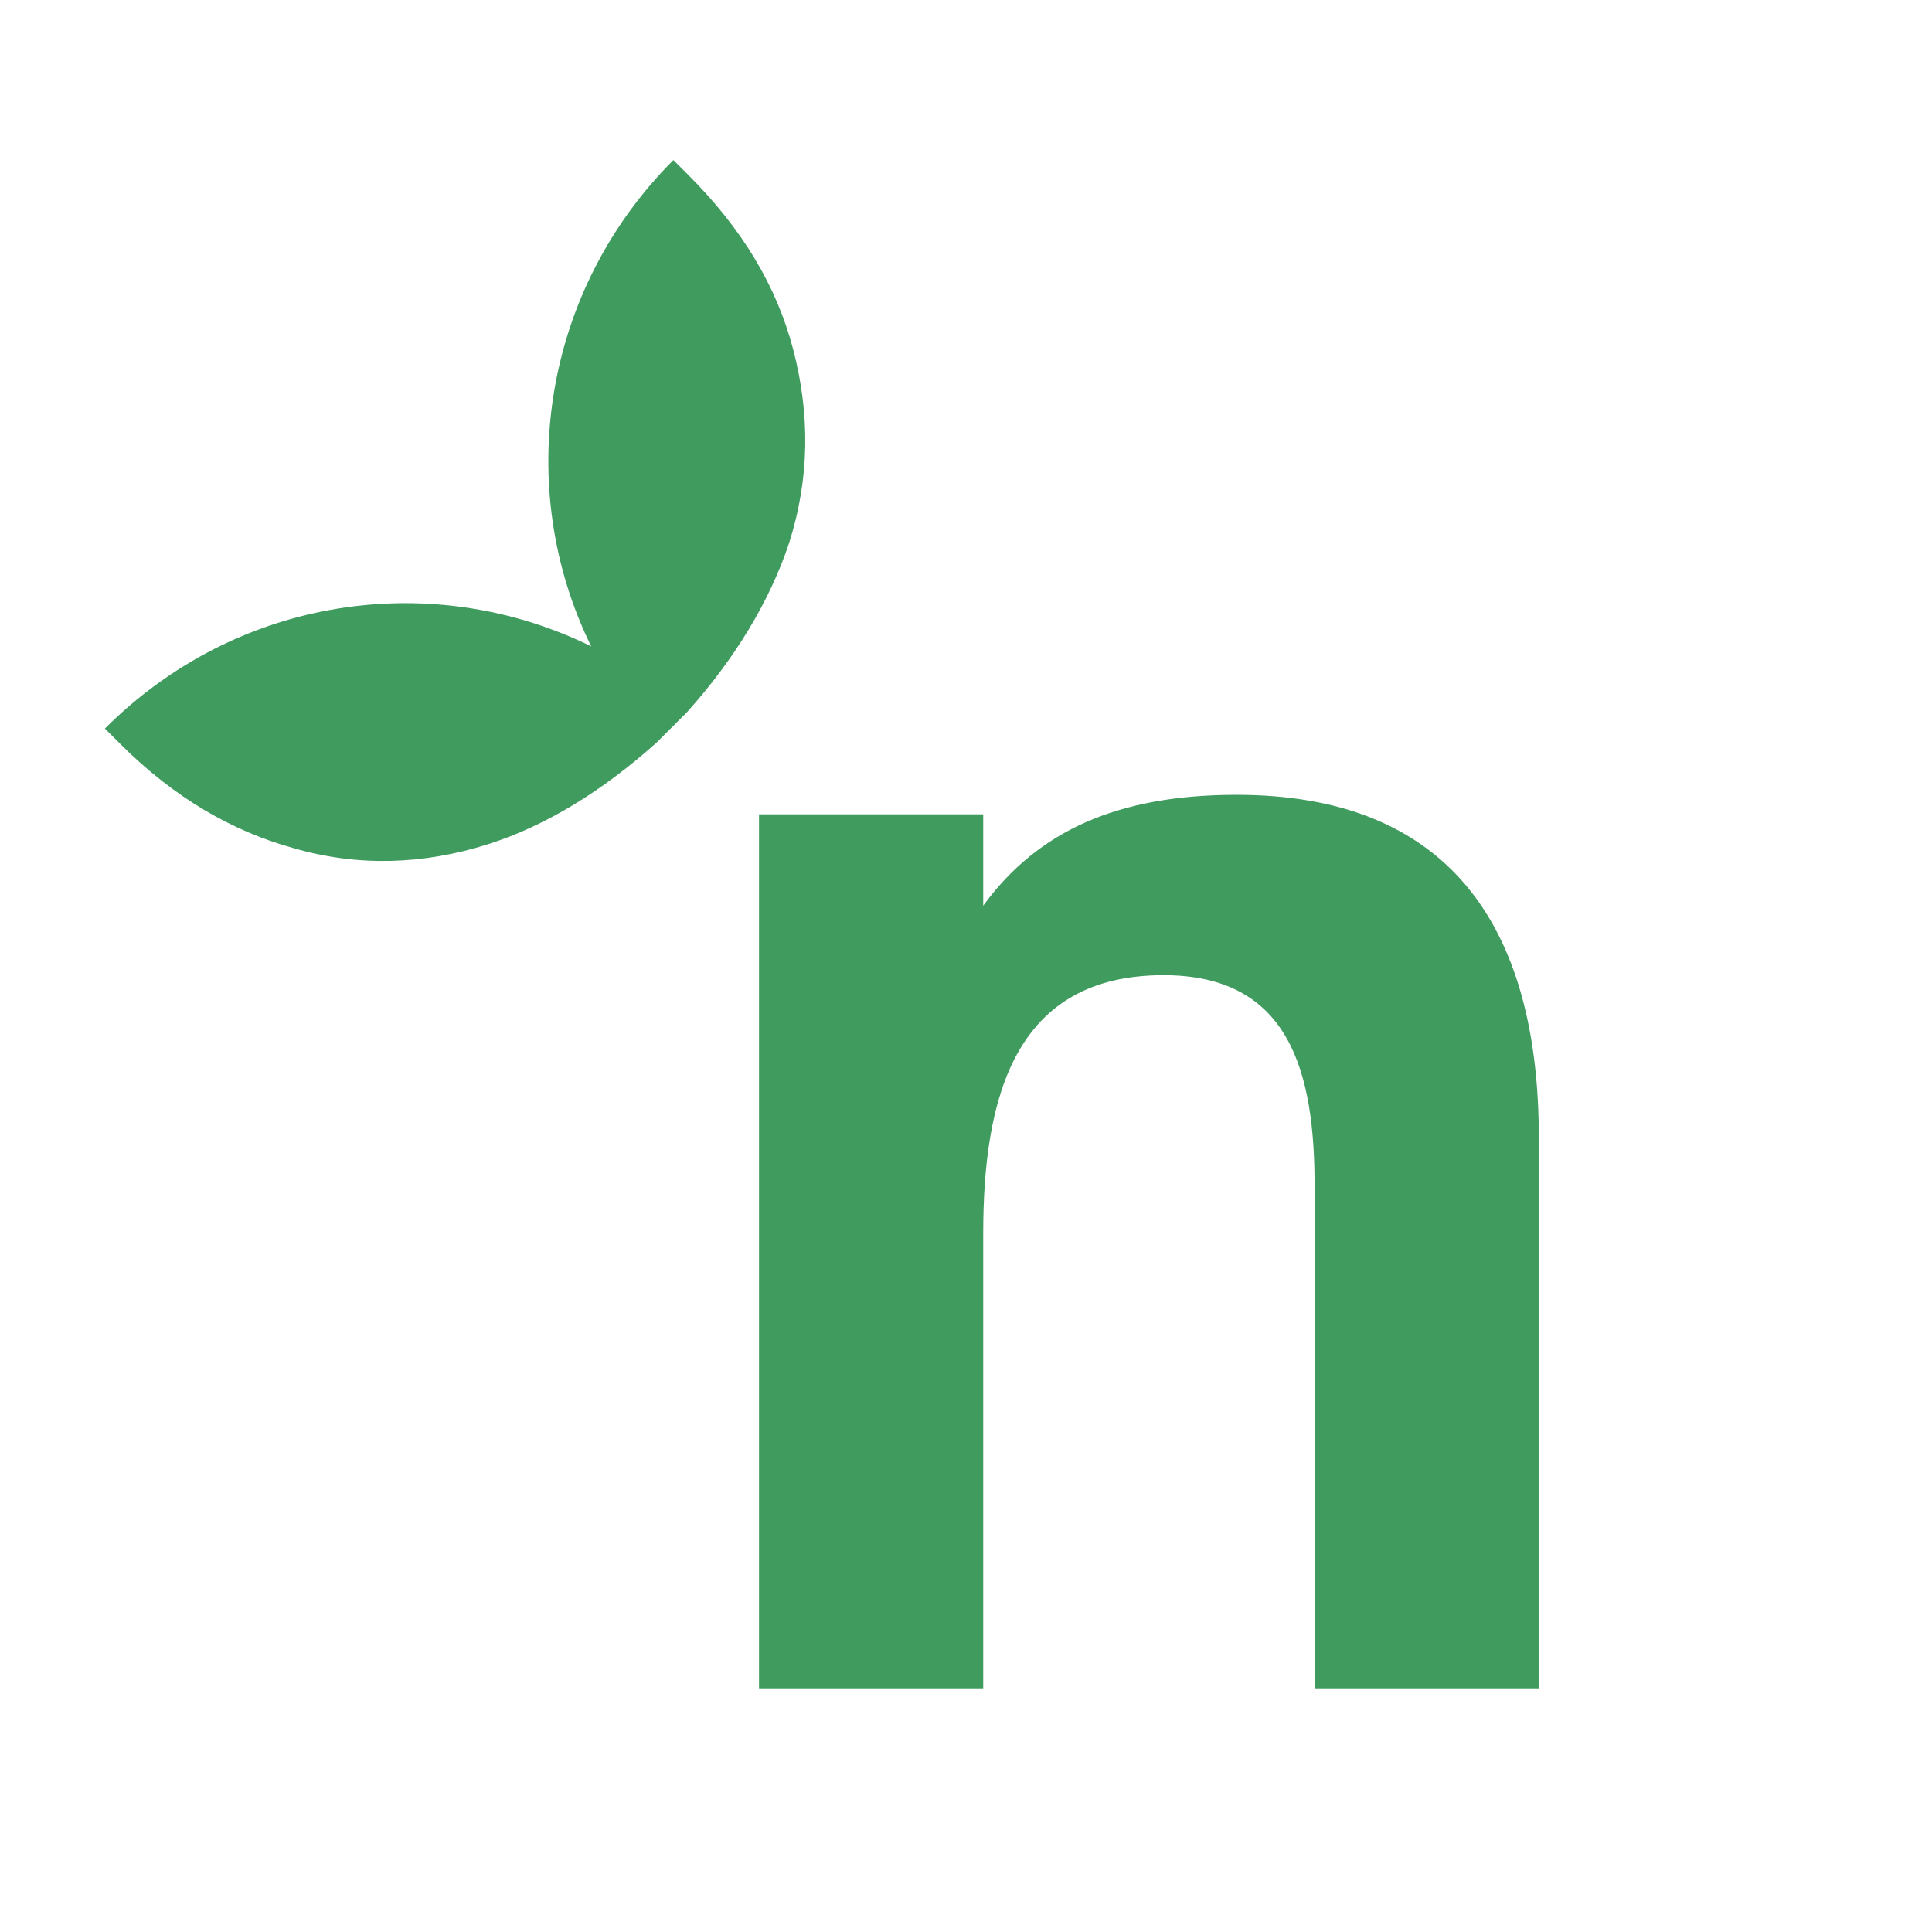 <svg width="512" height="512" viewBox="0 0 512 512" fill="none" xmlns="http://www.w3.org/2000/svg">
<g id="Nufarm Favicon 1">
<g id="Group">
<path id="Vector" d="M327.719 210.636C383.259 210.636 407.8 244.644 407.8 301.479V447.432H348.385V314.401C348.385 284.26 341.928 258.432 308.348 258.432C269.17 258.432 260.56 290.297 260.56 326.886V447.44H201.145V215.807H260.56V240.02C275.046 220.178 296.267 210.636 327.719 210.636Z" fill="#409B5F"/>
<path id="Vector_2" d="M174.022 196.764L182.144 188.642C194.696 174.61 203.928 159.468 209.098 143.965C214.639 126.612 214.639 109.62 210.208 92.637C205.777 75.654 196.546 60.513 182.514 46.48L178.453 42.42C143.739 77.134 135.987 129.193 156.669 171.289C114.573 150.607 62.876 157.997 27.8 193.073L31.861 197.134C46.263 211.536 61.775 220.397 78.018 224.828C94.631 229.628 111.992 229.259 129.345 223.718C144.487 218.926 159.62 209.694 174.022 196.764Z" fill="#409B5F"/>
</g>
</g>
</svg>
